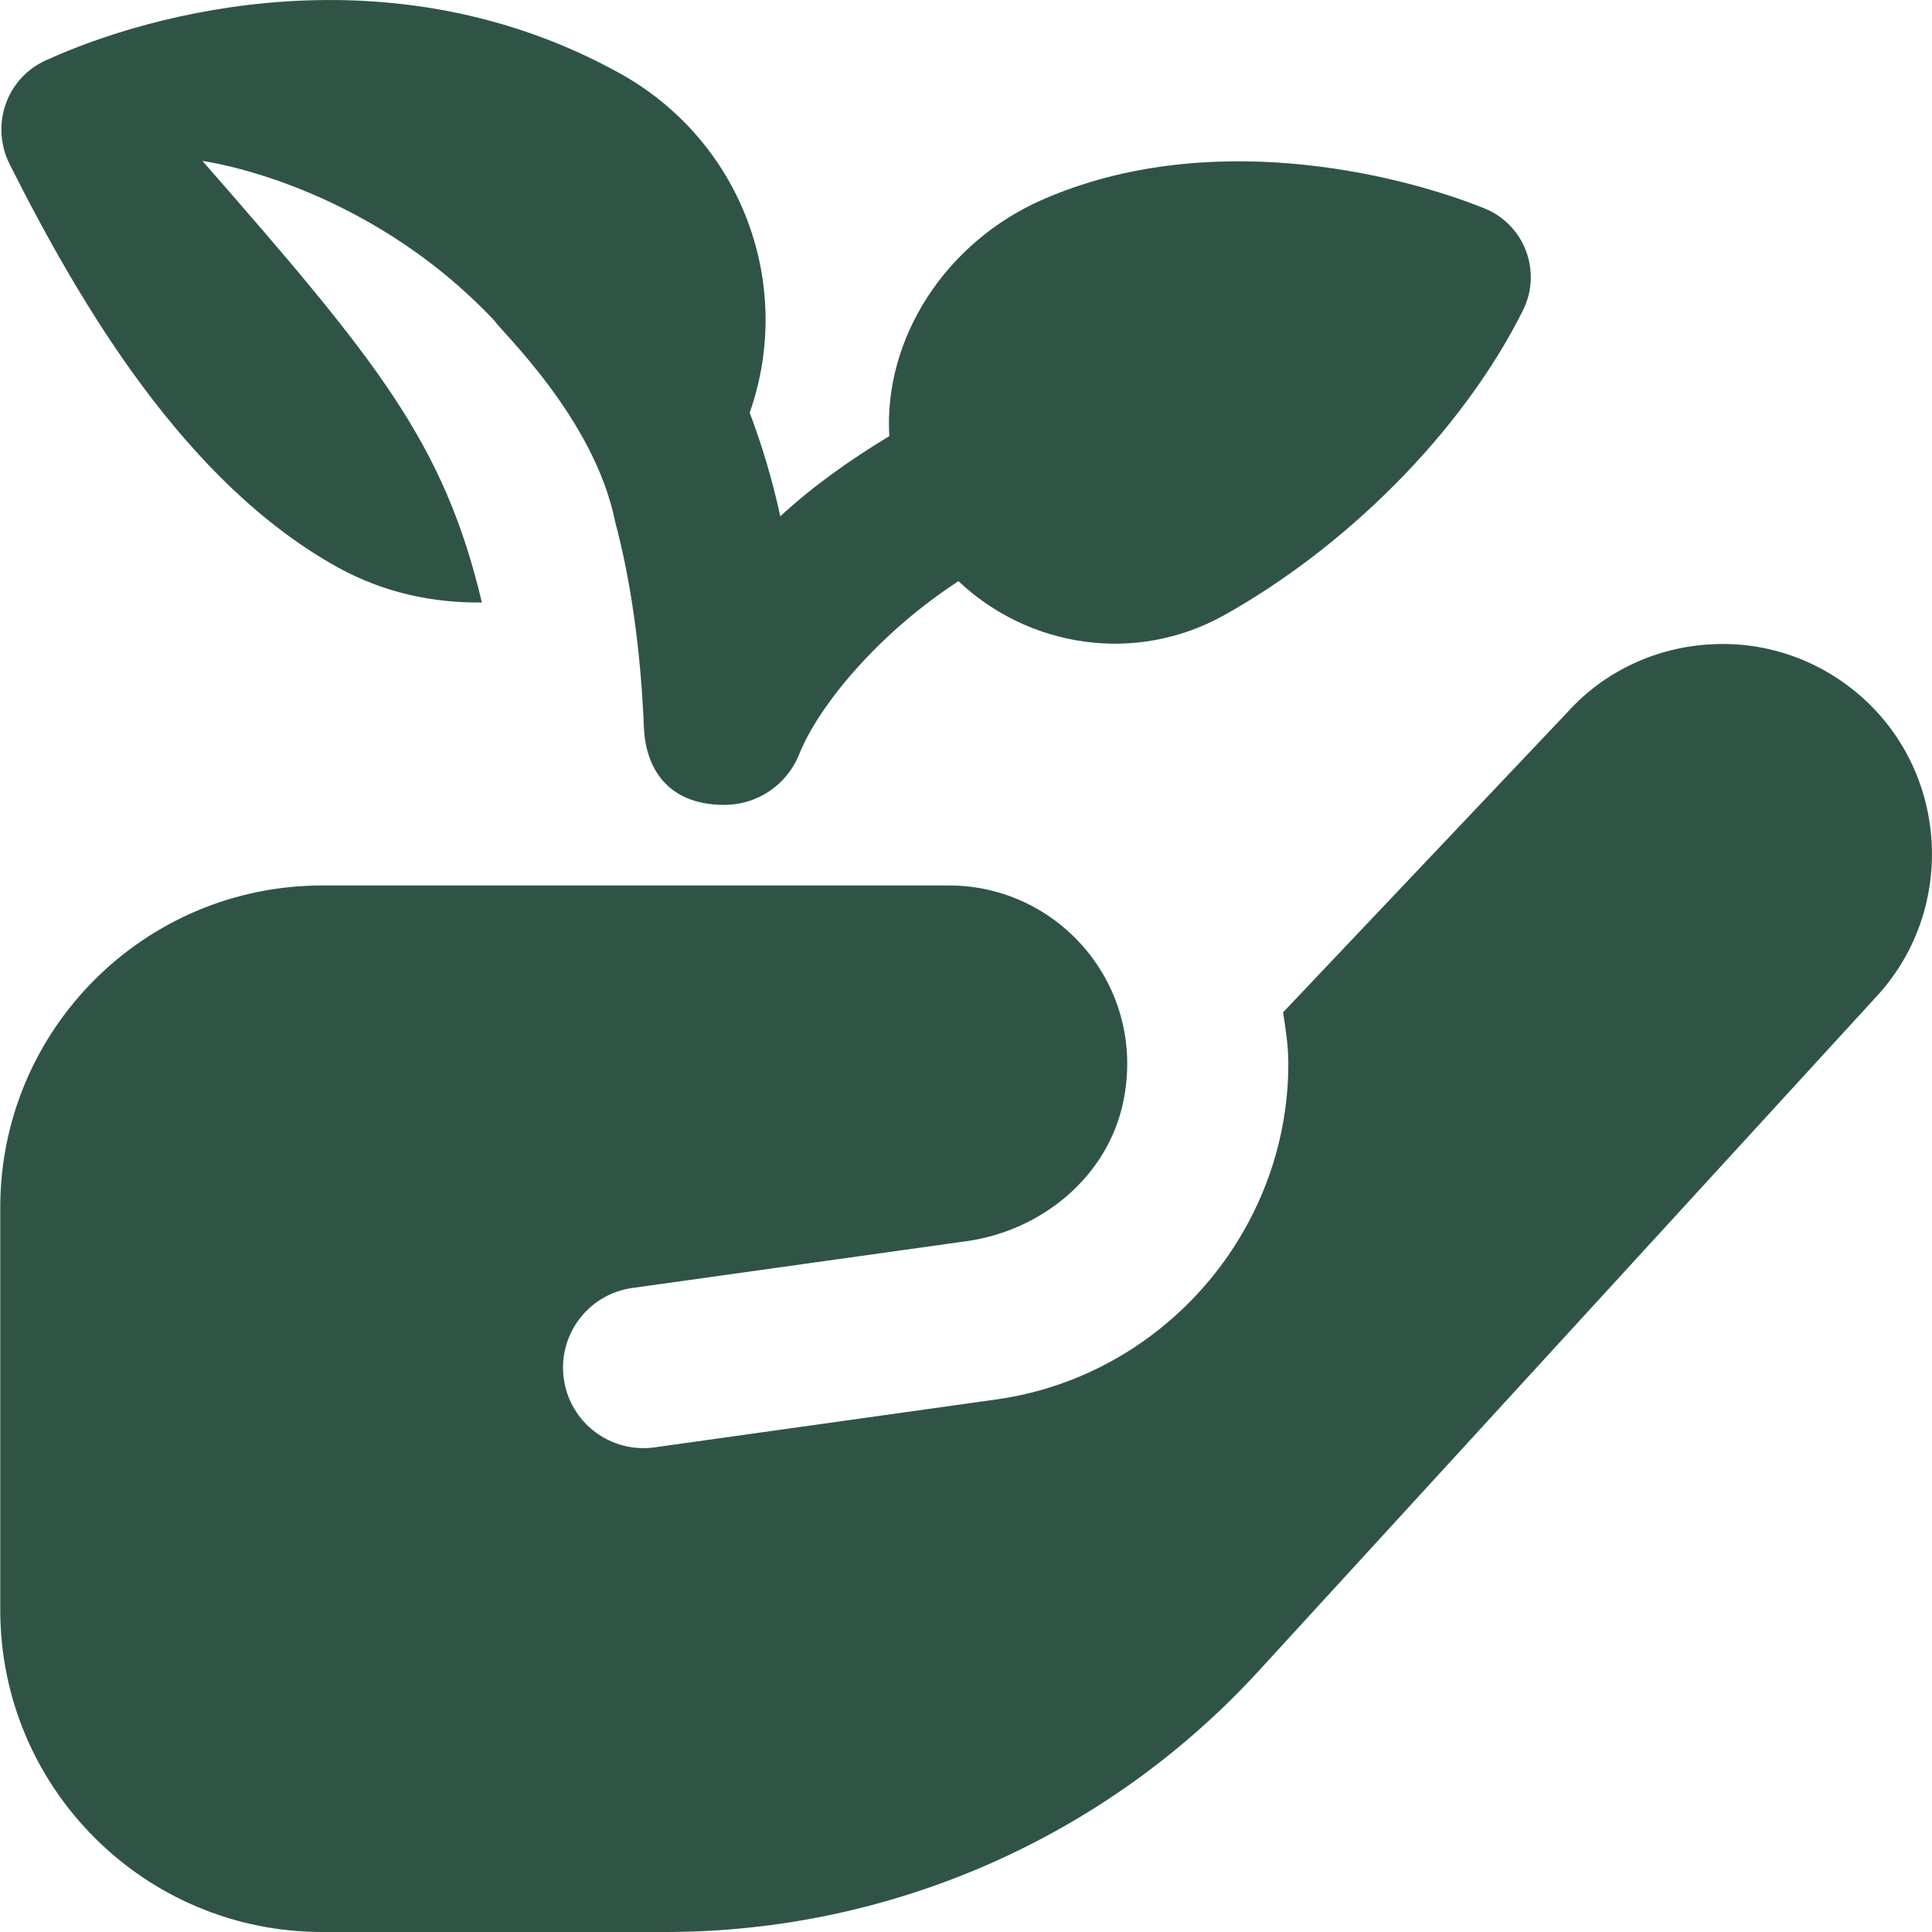 <?xml version="1.0" encoding="UTF-8"?> <svg xmlns="http://www.w3.org/2000/svg" width="31" height="31" viewBox="0 0 31 31" fill="none"><g clip-path="url(#clip0_47_531)"><path d="M0.155 2.635C-0.156 2.016 0.097 1.262 0.726 0.973C2.431 0.189 6.283 -0.843 9.932 1.169C11.913 2.262 12.749 4.579 12.029 6.622C12.222 7.134 12.39 7.682 12.52 8.284C13.05 7.795 13.649 7.373 14.269 6.998C14.177 5.43 15.171 3.882 16.736 3.2C19.357 2.056 22.372 2.762 23.817 3.343C24.465 3.604 24.748 4.362 24.434 4.986C23.436 6.976 21.561 8.799 19.644 9.87C18.22 10.665 16.504 10.389 15.379 9.325C14.111 10.151 13.144 11.303 12.821 12.107C12.622 12.602 12.143 12.915 11.624 12.915C10.678 12.915 10.358 12.285 10.332 11.677C10.28 10.41 10.119 9.305 9.87 8.37C9.535 6.706 8.023 5.301 7.937 5.149C5.833 2.917 3.249 2.583 3.249 2.583C6.063 5.8 7.124 7.104 7.732 9.667C6.95 9.677 6.159 9.511 5.428 9.108C2.964 7.749 1.28 4.871 0.155 2.635ZM29.905 11.213C29.239 10.607 28.373 10.293 27.479 10.337C26.579 10.379 25.749 10.769 25.162 11.416L20.588 16.243C20.629 16.514 20.672 16.785 20.672 17.067C20.672 19.757 18.663 22.073 16 22.453L10.508 23.223C9.801 23.324 9.148 22.833 9.047 22.128C8.946 21.421 9.437 20.767 10.142 20.667L15.518 19.914C16.727 19.741 17.776 18.873 18.024 17.677C18.406 15.836 17.003 14.208 15.229 14.208H5.171C2.317 14.208 0.004 16.522 0.004 19.375V25.833C0.004 28.687 2.317 31 5.171 31H10.676C14.299 31 17.754 29.479 20.2 26.807L30.149 15.946C31.373 14.574 31.262 12.45 29.905 11.213Z" fill="#2F5446"></path></g><defs><clipPath id="clip0_47_531"><rect width="31" height="31" fill="white"></rect></clipPath></defs></svg> 